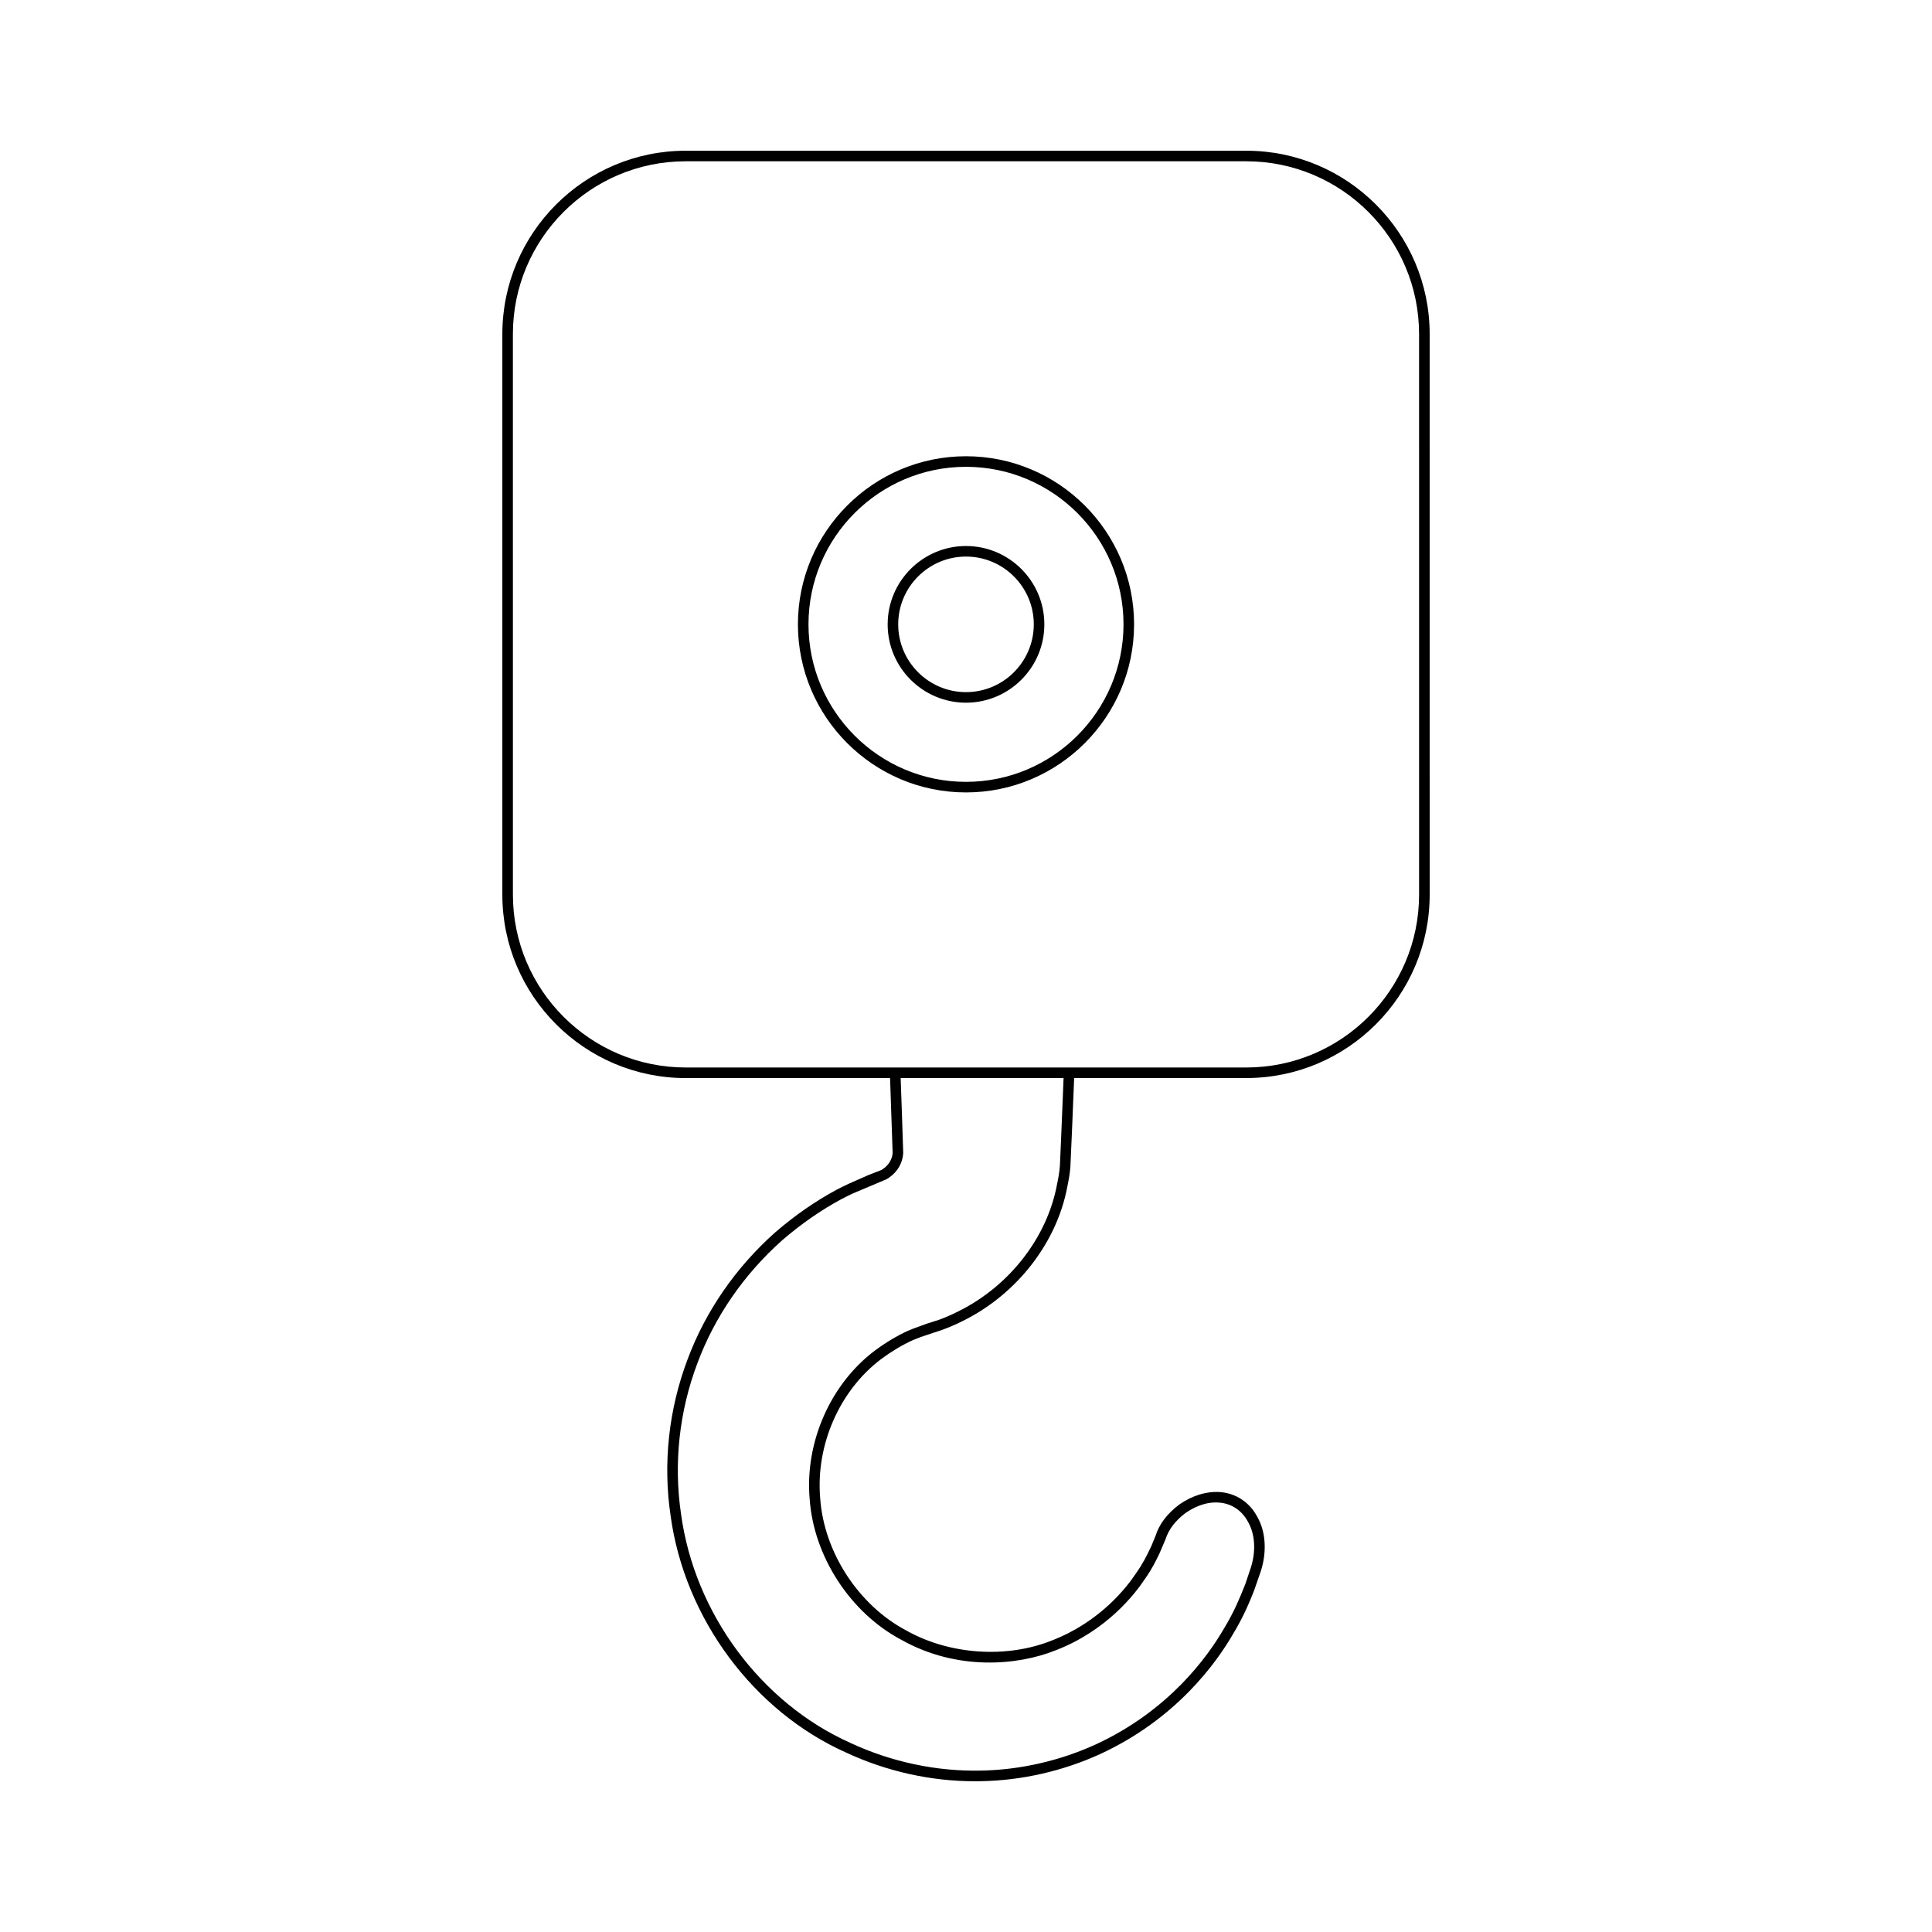 <?xml version="1.0" encoding="UTF-8"?>
<!-- Uploaded to: SVG Repo, www.svgrepo.com, Generator: SVG Repo Mixer Tools -->
<svg fill="#000000" width="800px" height="800px" version="1.1" viewBox="144 144 512 512" xmlns="http://www.w3.org/2000/svg">
 <g>
  <path d="m377.56 504.13c2.746-2.027 5.516-3.684 8.238-4.926 0.395-0.18 0.797-0.332 1.203-0.488 0.328-0.121 0.656-0.25 0.969-0.379l5.629-1.879c1.871-0.668 3.781-1.492 5.676-2.453 14.234-7.066 24.801-20.676 27.57-35.496 0.332-1.578 0.695-3.445 0.82-5.344 0.082-0.914 0.727-16.781 0.996-23.473h45.625c26.793 0 48.594-21.797 48.594-48.594l-0.004-148.56c0-26.797-21.801-48.594-48.594-48.594h-148.56c-26.793 0-48.594 21.797-48.594 48.594v148.57c0 26.797 21.801 48.594 48.594 48.594h54.156c0.227 6.172 0.461 12.848 0.68 19.832-0.066 1.262-0.75 3.027-2.508 4.219-0.18 0.133-0.383 0.258-0.453 0.305l-3.484 1.355-5.254 2.324c-1.07 0.508-2.148 1.02-3.203 1.586-5.648 3.047-11.121 6.852-16.273 11.316-10.43 9.285-18.445 20.914-23.172 33.617-4.996 13.219-6.555 27.539-4.5 41.395 3.695 27.195 21.969 51.852 46.531 62.809 10.699 4.981 22.441 7.594 34.062 7.594 0.559 0 1.113-0.004 1.668-0.016 10.797-0.188 21.742-2.684 31.652-7.223 19.965-9.242 30.637-23.953 35.199-31.875 2.793-4.602 4.375-8.547 5.527-11.43l1.777-5.129c1.656-5.117 1.305-10.504-0.914-14.367-2.023-3.867-5.629-6.269-9.906-6.598-3.519-0.238-7.258 0.859-10.793 3.301-3.199 2.41-5.32 5.227-6.269 8.262l-1.109 2.703-0.395 0.816c-0.797 1.66-1.891 3.93-3.672 6.422-2.453 3.719-9.539 12.906-22.344 17.84-11.977 4.793-27.055 3.781-38.457-2.609-12.758-6.703-21.965-20.84-22.918-35.207-1.184-14.082 5.184-28.527 16.211-36.809zm-51.84-77.234c-25.25 0-45.793-20.543-45.793-45.793l-0.004-148.57c0-25.25 20.543-45.793 45.793-45.793h148.56c25.25 0 45.793 20.543 45.793 45.793l0.004 148.57c0 25.25-20.543 45.793-45.793 45.793zm32.844 114.25c1.008 15.277 10.82 30.336 24.371 37.457 14.633 8.207 30.691 6.805 40.812 2.754 13.539-5.219 21.059-14.961 23.629-18.859 1.898-2.652 3.047-5.047 3.887-6.797l1.613-3.781c0.816-2.578 2.602-4.922 5.273-6.941 2.062-1.422 5.215-3.07 8.949-2.777 3.285 0.25 6.066 2.109 7.66 5.148 1.859 3.234 2.121 7.781 0.707 12.145l-1.453 4.328-0.258 0.633c-1.113 2.789-2.644 6.613-5.34 11.043-4.418 7.66-14.699 21.844-33.965 30.762-9.555 4.379-20.105 6.785-30.531 6.969-11.715 0.242-23.672-2.273-34.516-7.324-23.719-10.582-41.352-34.383-44.918-60.656-1.984-13.402-0.488-27.234 4.348-40.016 4.574-12.285 12.328-23.527 22.402-32.5 4.984-4.32 10.289-8.004 15.754-10.953 1.012-0.543 2.043-1.031 3.074-1.523l8.691-3.664c0.34-0.176 0.652-0.367 0.914-0.559 2.18-1.48 3.559-3.859 3.695-6.481-0.219-7.062-0.449-13.711-0.676-19.863h43.176c-0.543 13.543-0.926 22.625-0.98 23.25-0.121 1.758-0.453 3.508-0.777 5.019-2.613 14.004-12.605 26.852-26.082 33.539-1.793 0.914-3.598 1.691-5.312 2.305l-3.106 0.992-3.602 1.312c-0.461 0.176-0.918 0.352-1.367 0.555-2.902 1.324-5.84 3.082-8.754 5.231-11.785 8.848-18.586 24.266-17.32 39.254z"/>
  <path d="m400 288.7c-11.445 0-20.762 9.316-20.762 20.762-0.004 11.445 9.312 20.758 20.762 20.758 11.445 0 20.762-9.312 20.762-20.758 0-11.449-9.316-20.762-20.762-20.762zm0 38.723c-9.906 0-17.965-8.059-17.965-17.961 0-9.906 8.059-17.965 17.965-17.965s17.965 8.059 17.965 17.965c-0.004 9.902-8.062 17.961-17.965 17.961z"/>
  <path d="m400 264.91c-24.562 0-44.543 19.984-44.543 44.547s19.98 44.543 44.543 44.543 44.543-19.98 44.543-44.543-19.984-44.547-44.543-44.547zm0 86.289c-23.02 0-41.742-18.727-41.742-41.742 0-23.02 18.723-41.746 41.742-41.746s41.742 18.727 41.742 41.746c0 23.016-18.723 41.742-41.742 41.742z"/>
 </g>
</svg>
